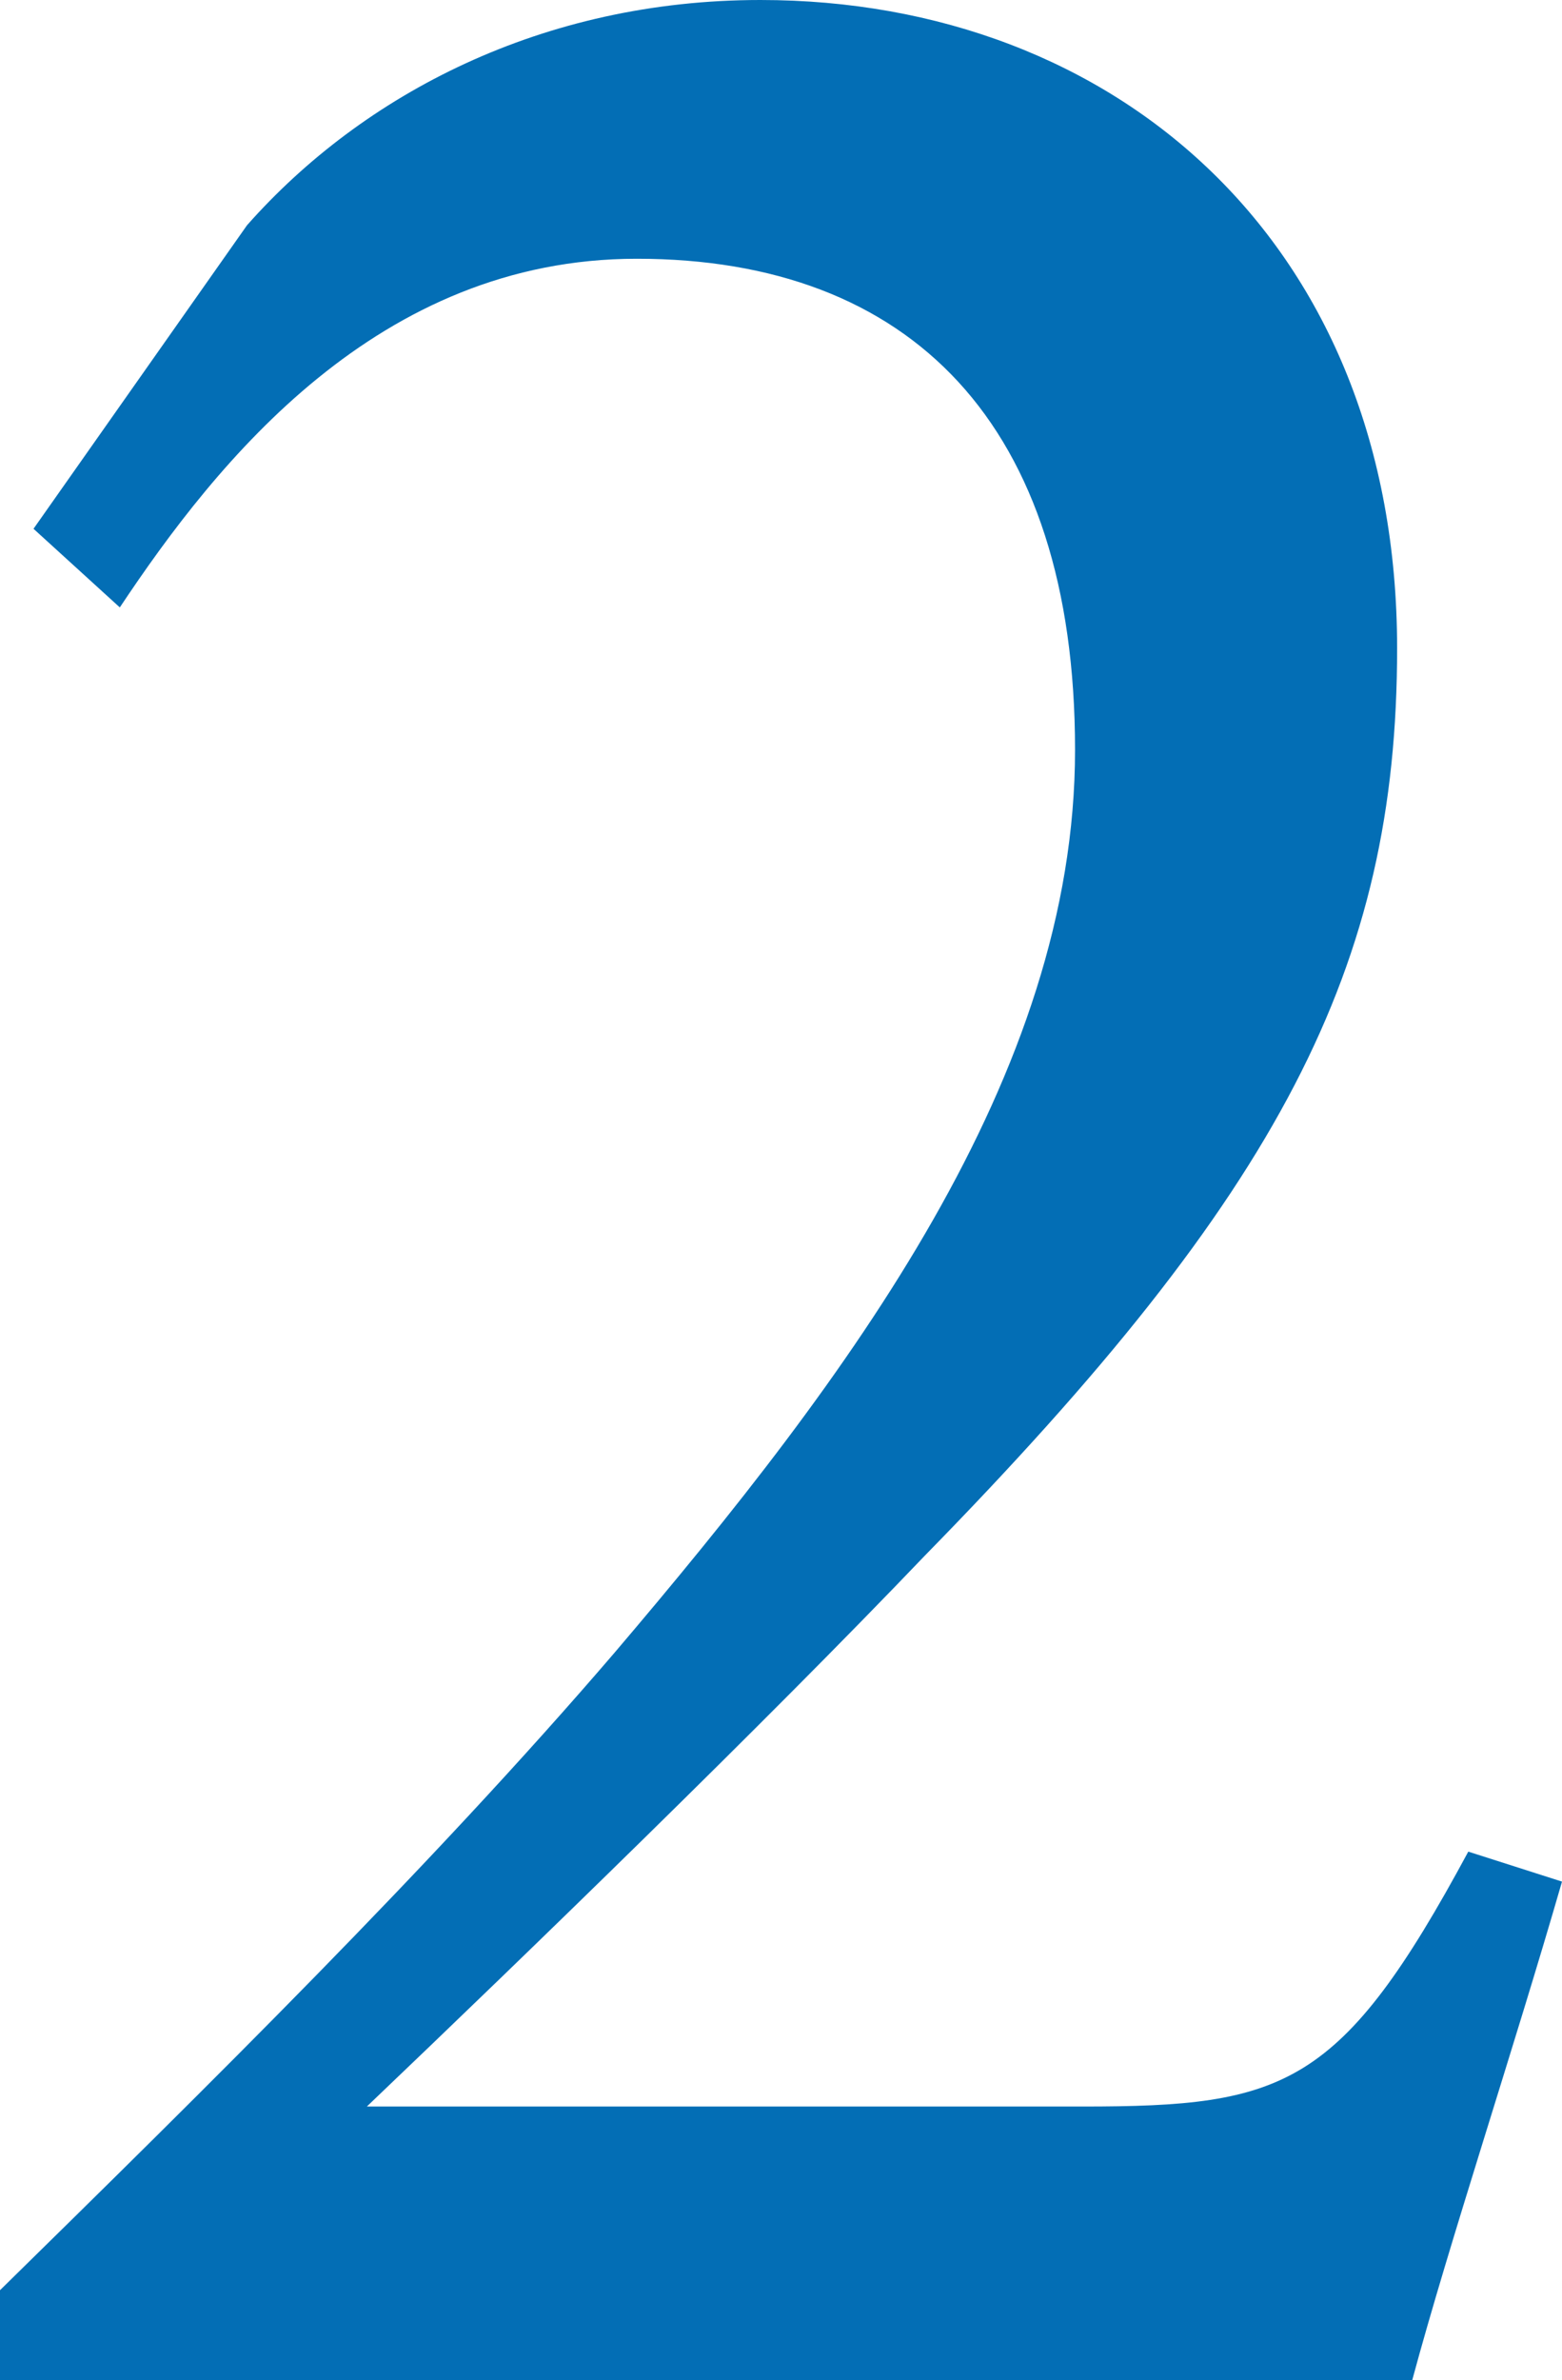 <?xml version="1.0" encoding="UTF-8"?>
<svg id="_レイヤー_2" data-name="レイヤー 2" xmlns="http://www.w3.org/2000/svg" viewBox="0 0 52.67 80.21">
  <defs>
    <style>
      .cls-1 {
        fill: #036eb5;
        stroke-width: 0px;
      }
    </style>
  </defs>
  <g id="_レイヤー_1-2" data-name="レイヤー 1">
    <path class="cls-1" d="M52.67,63.41c-1.64,5.68-3.79,12.13-5.05,16.8H0v-3.03c6.95-6.82,14.53-14.27,20.71-21.47,7.96-9.35,15.54-19.45,15.54-30.44s-5.56-16.55-14.78-16.55c-8.72,0-14.15,6.82-17.43,11.75l-2.91-2.65,7.2-10.23C12.25,3.16,18.31,0,25.64,0c12,0,21.47,8.21,21.47,21.85,0,10.74-3.92,18.32-15.92,30.57-5.43,5.68-13.39,13.39-18.82,18.57h24.13c6.82,0,8.72-.63,13.01-8.59l3.16,1.01Z"/>
  </g>
</svg>
